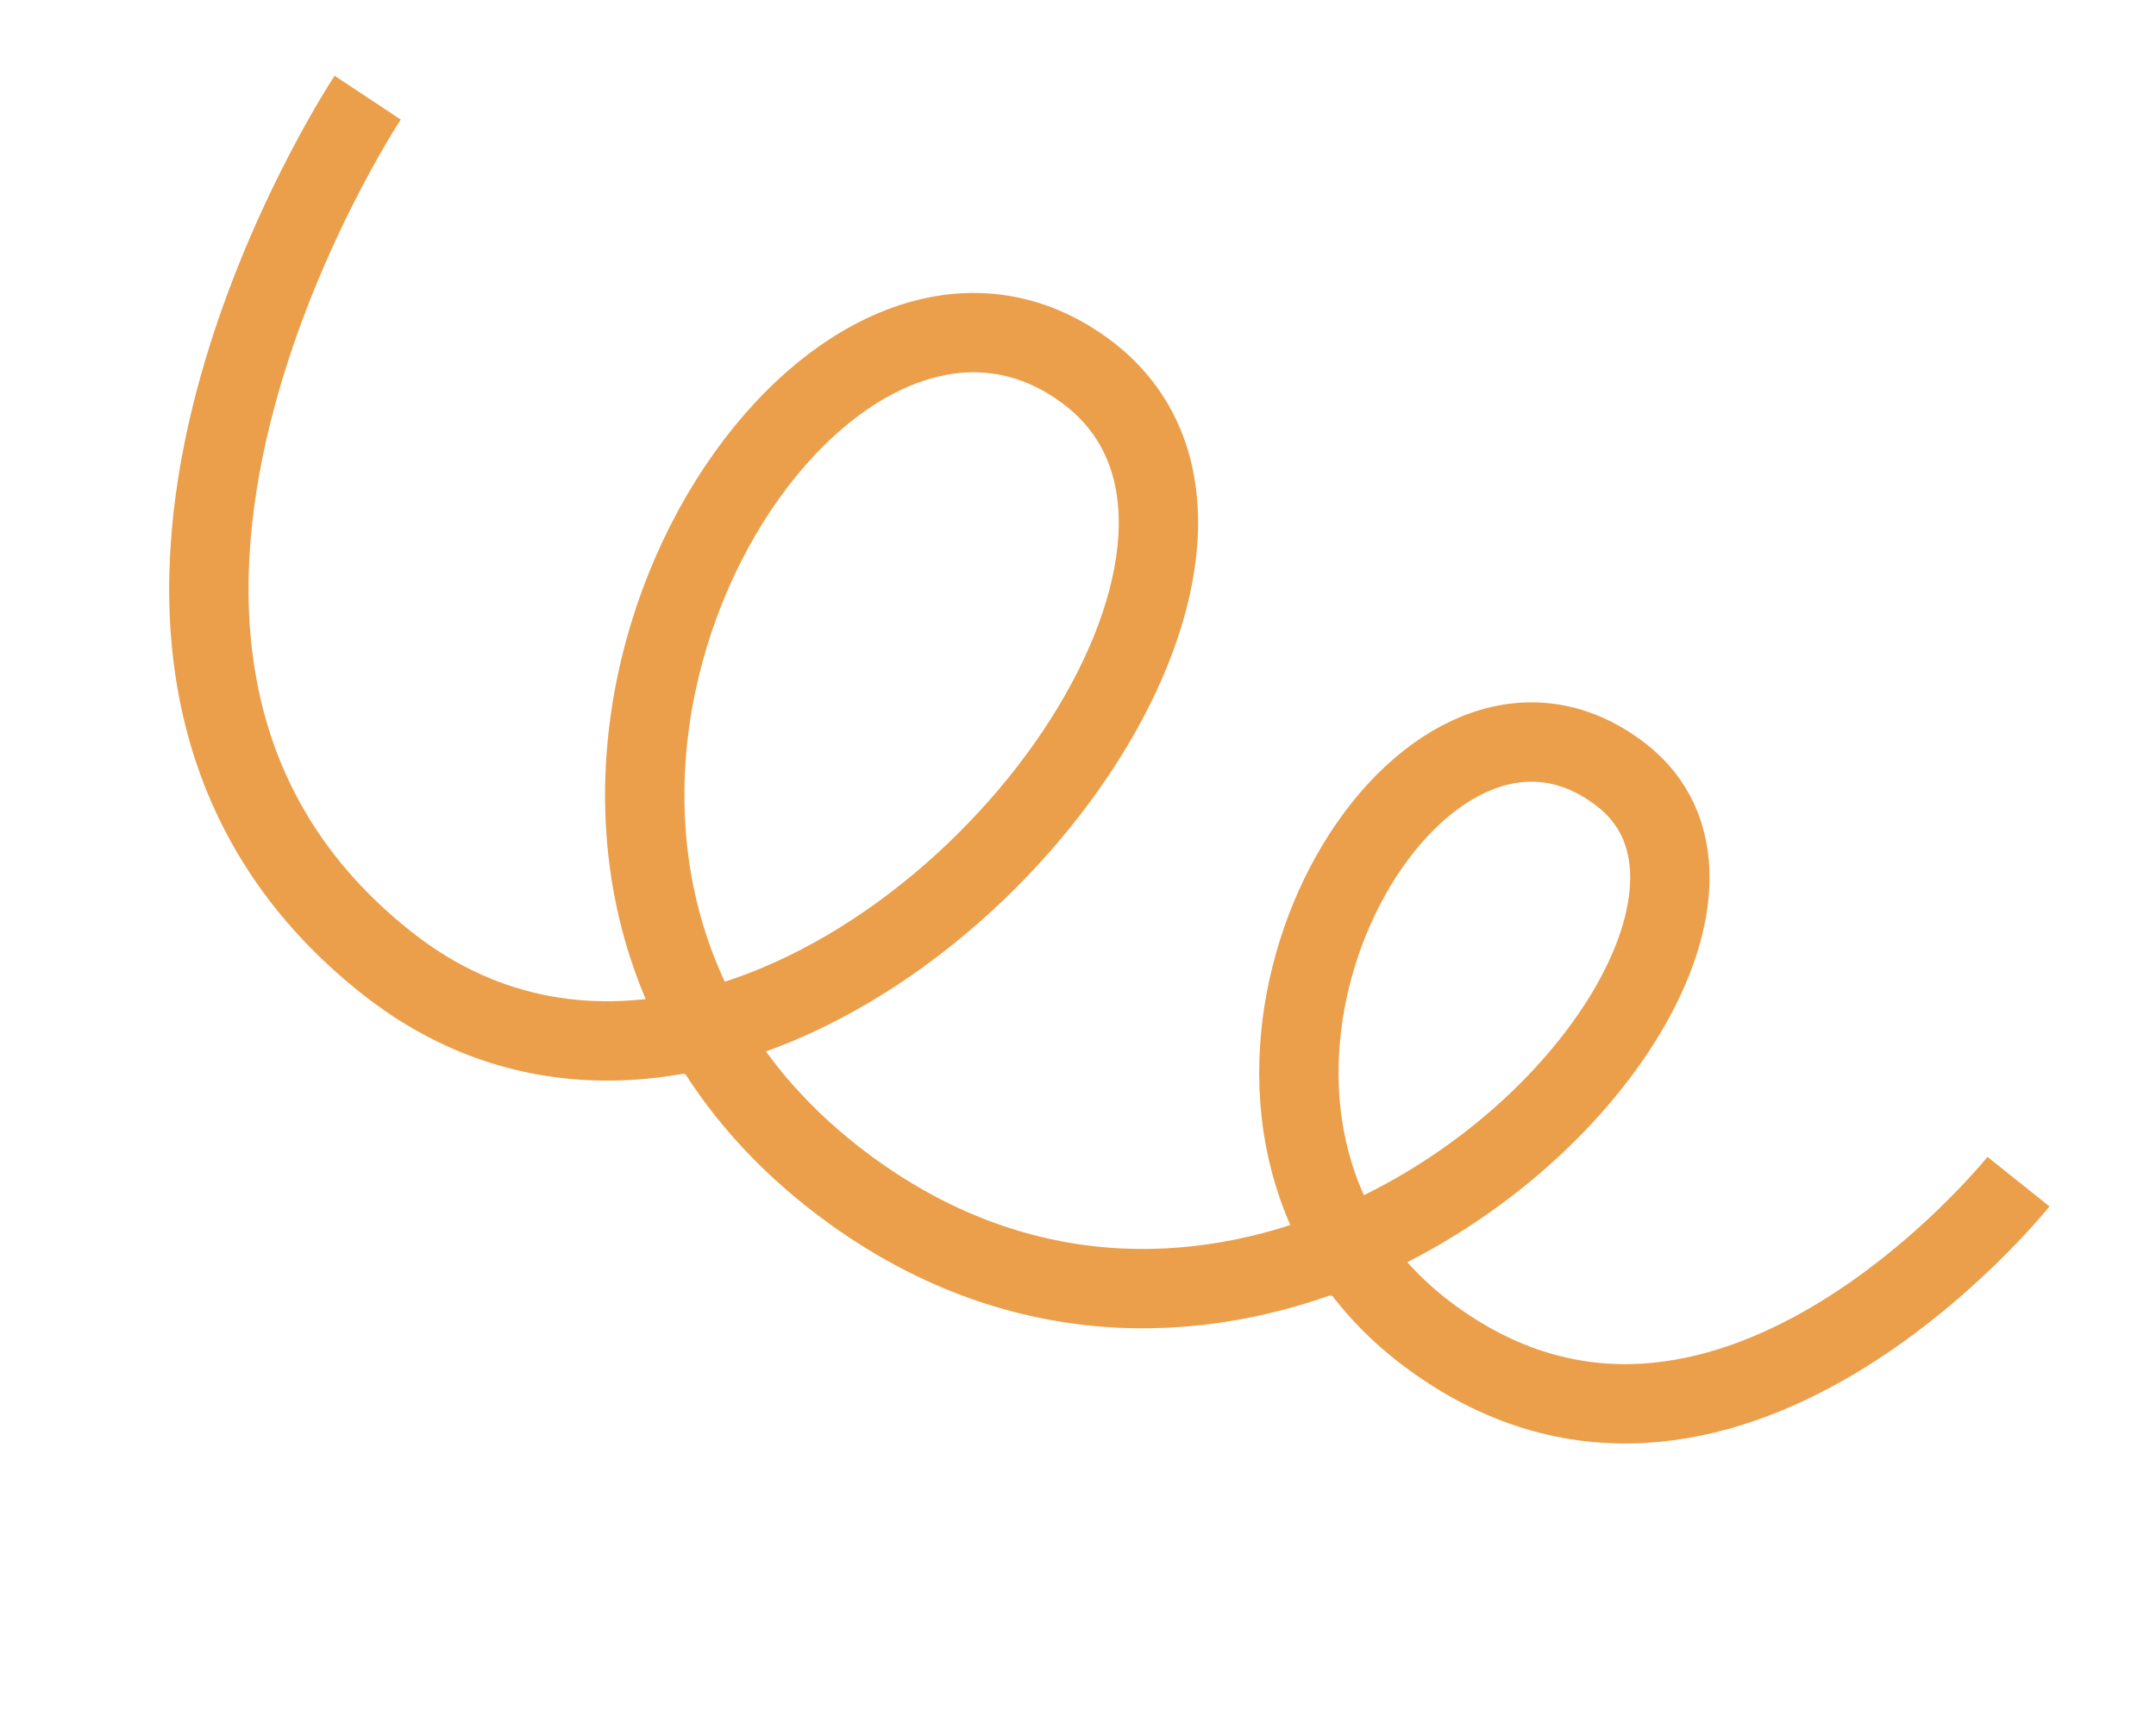 <svg width="160" height="127" viewBox="0 0 160 127" fill="none" xmlns="http://www.w3.org/2000/svg">
<path d="M27.286 7.248C27.286 7.248 -0.212 48.738 28.794 71.527C36.114 77.278 44.364 78.29 52.273 76.345M52.273 76.345C75.703 70.581 96.131 38.855 80.469 27.47C62.456 14.376 37.645 50.264 52.273 76.345ZM52.273 76.345C54.656 80.595 58.087 84.585 62.766 88.06C75.318 97.382 88.813 97.123 99.924 92.513M99.924 92.513C118.371 84.861 130.249 65.219 120.338 57.52C106.305 46.618 88.785 74.543 99.924 92.513ZM99.924 92.513C101.391 94.879 103.354 97.073 105.887 98.982C127.663 115.394 149.795 87.691 149.795 87.691" stroke="#EB9F4A" stroke-width="5.889"/>
</svg>
